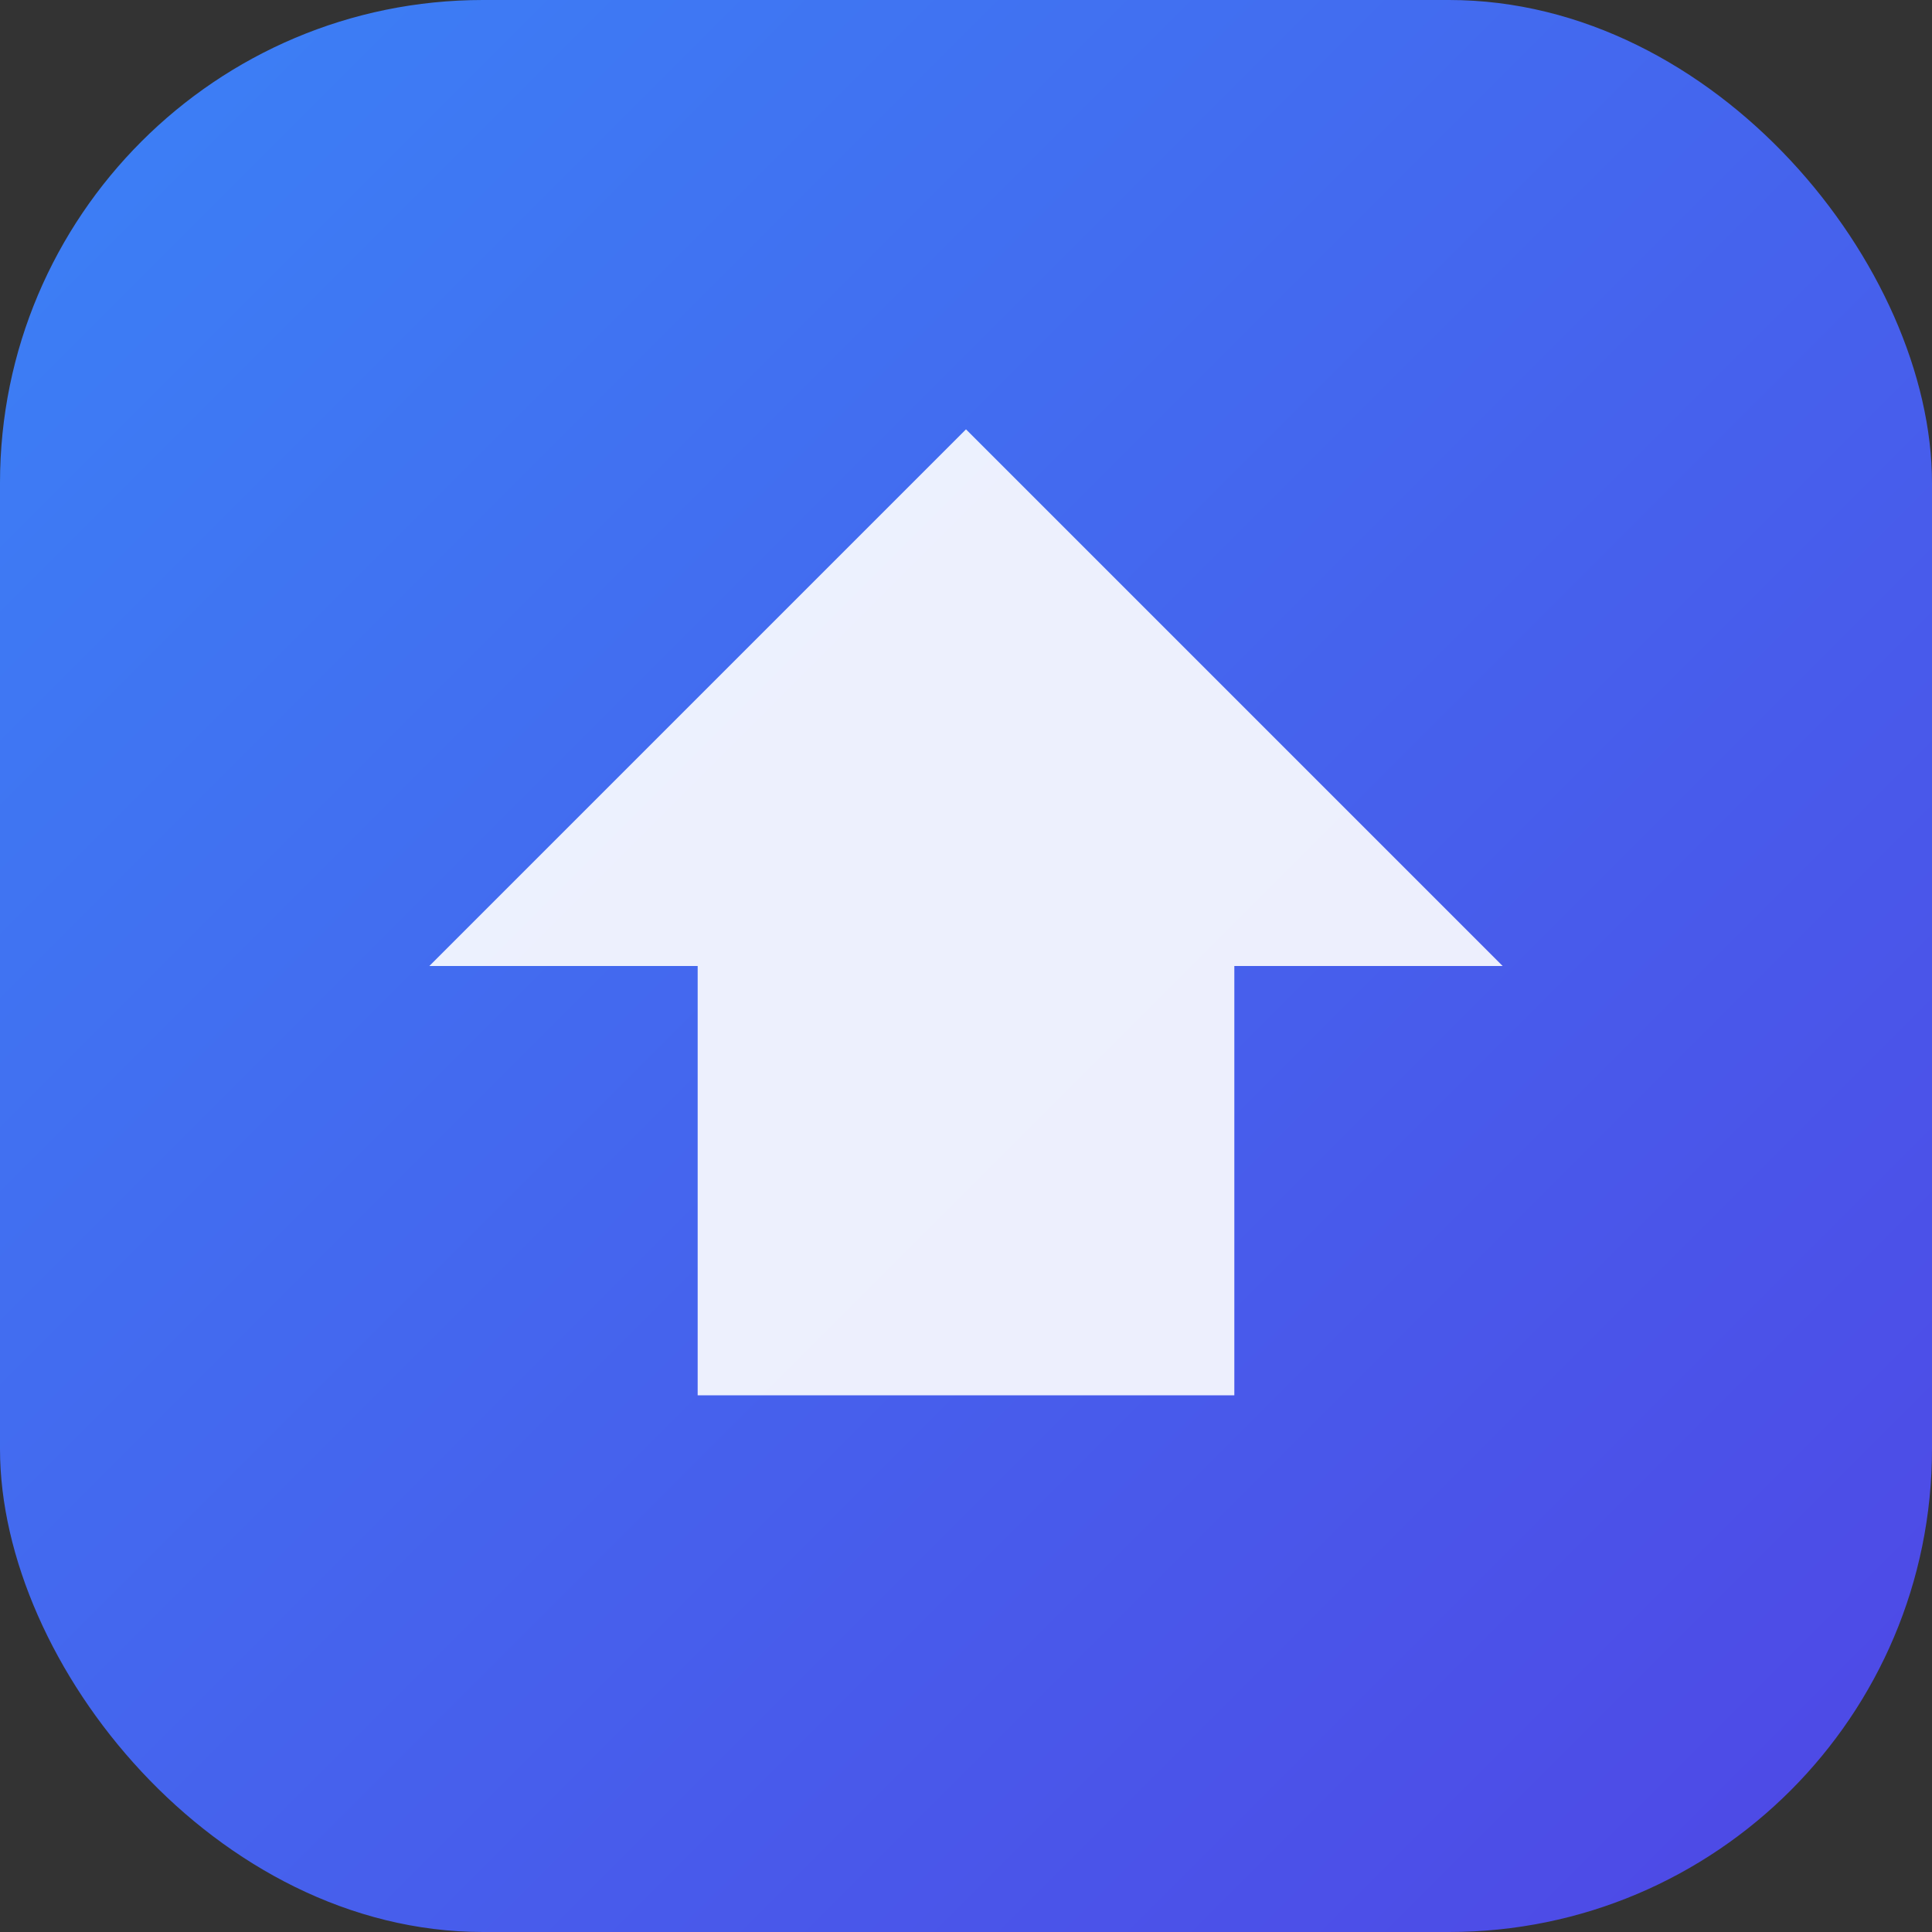 <svg width="180" height="180" viewBox="0 0 180 180" fill="none" xmlns="http://www.w3.org/2000/svg">
  <rect x="0" y="0" width="180" height="180" fill="#333333" stroke="none"/>
  <rect width="180" height="180" rx="45" fill="url(#gradient)" />
  <path d="M90 40L140 90L115 90L115 130L65 130L65 90L40 90L90 40Z" fill="white" fill-opacity="0.9" />
  <defs>
    <linearGradient id="gradient" x1="0" y1="0" x2="180" y2="180" gradientUnits="userSpaceOnUse">
      <stop stop-color="#3B82F6" />
      <stop offset="1" stop-color="#4F46E5" />
    </linearGradient>
  </defs>
</svg>